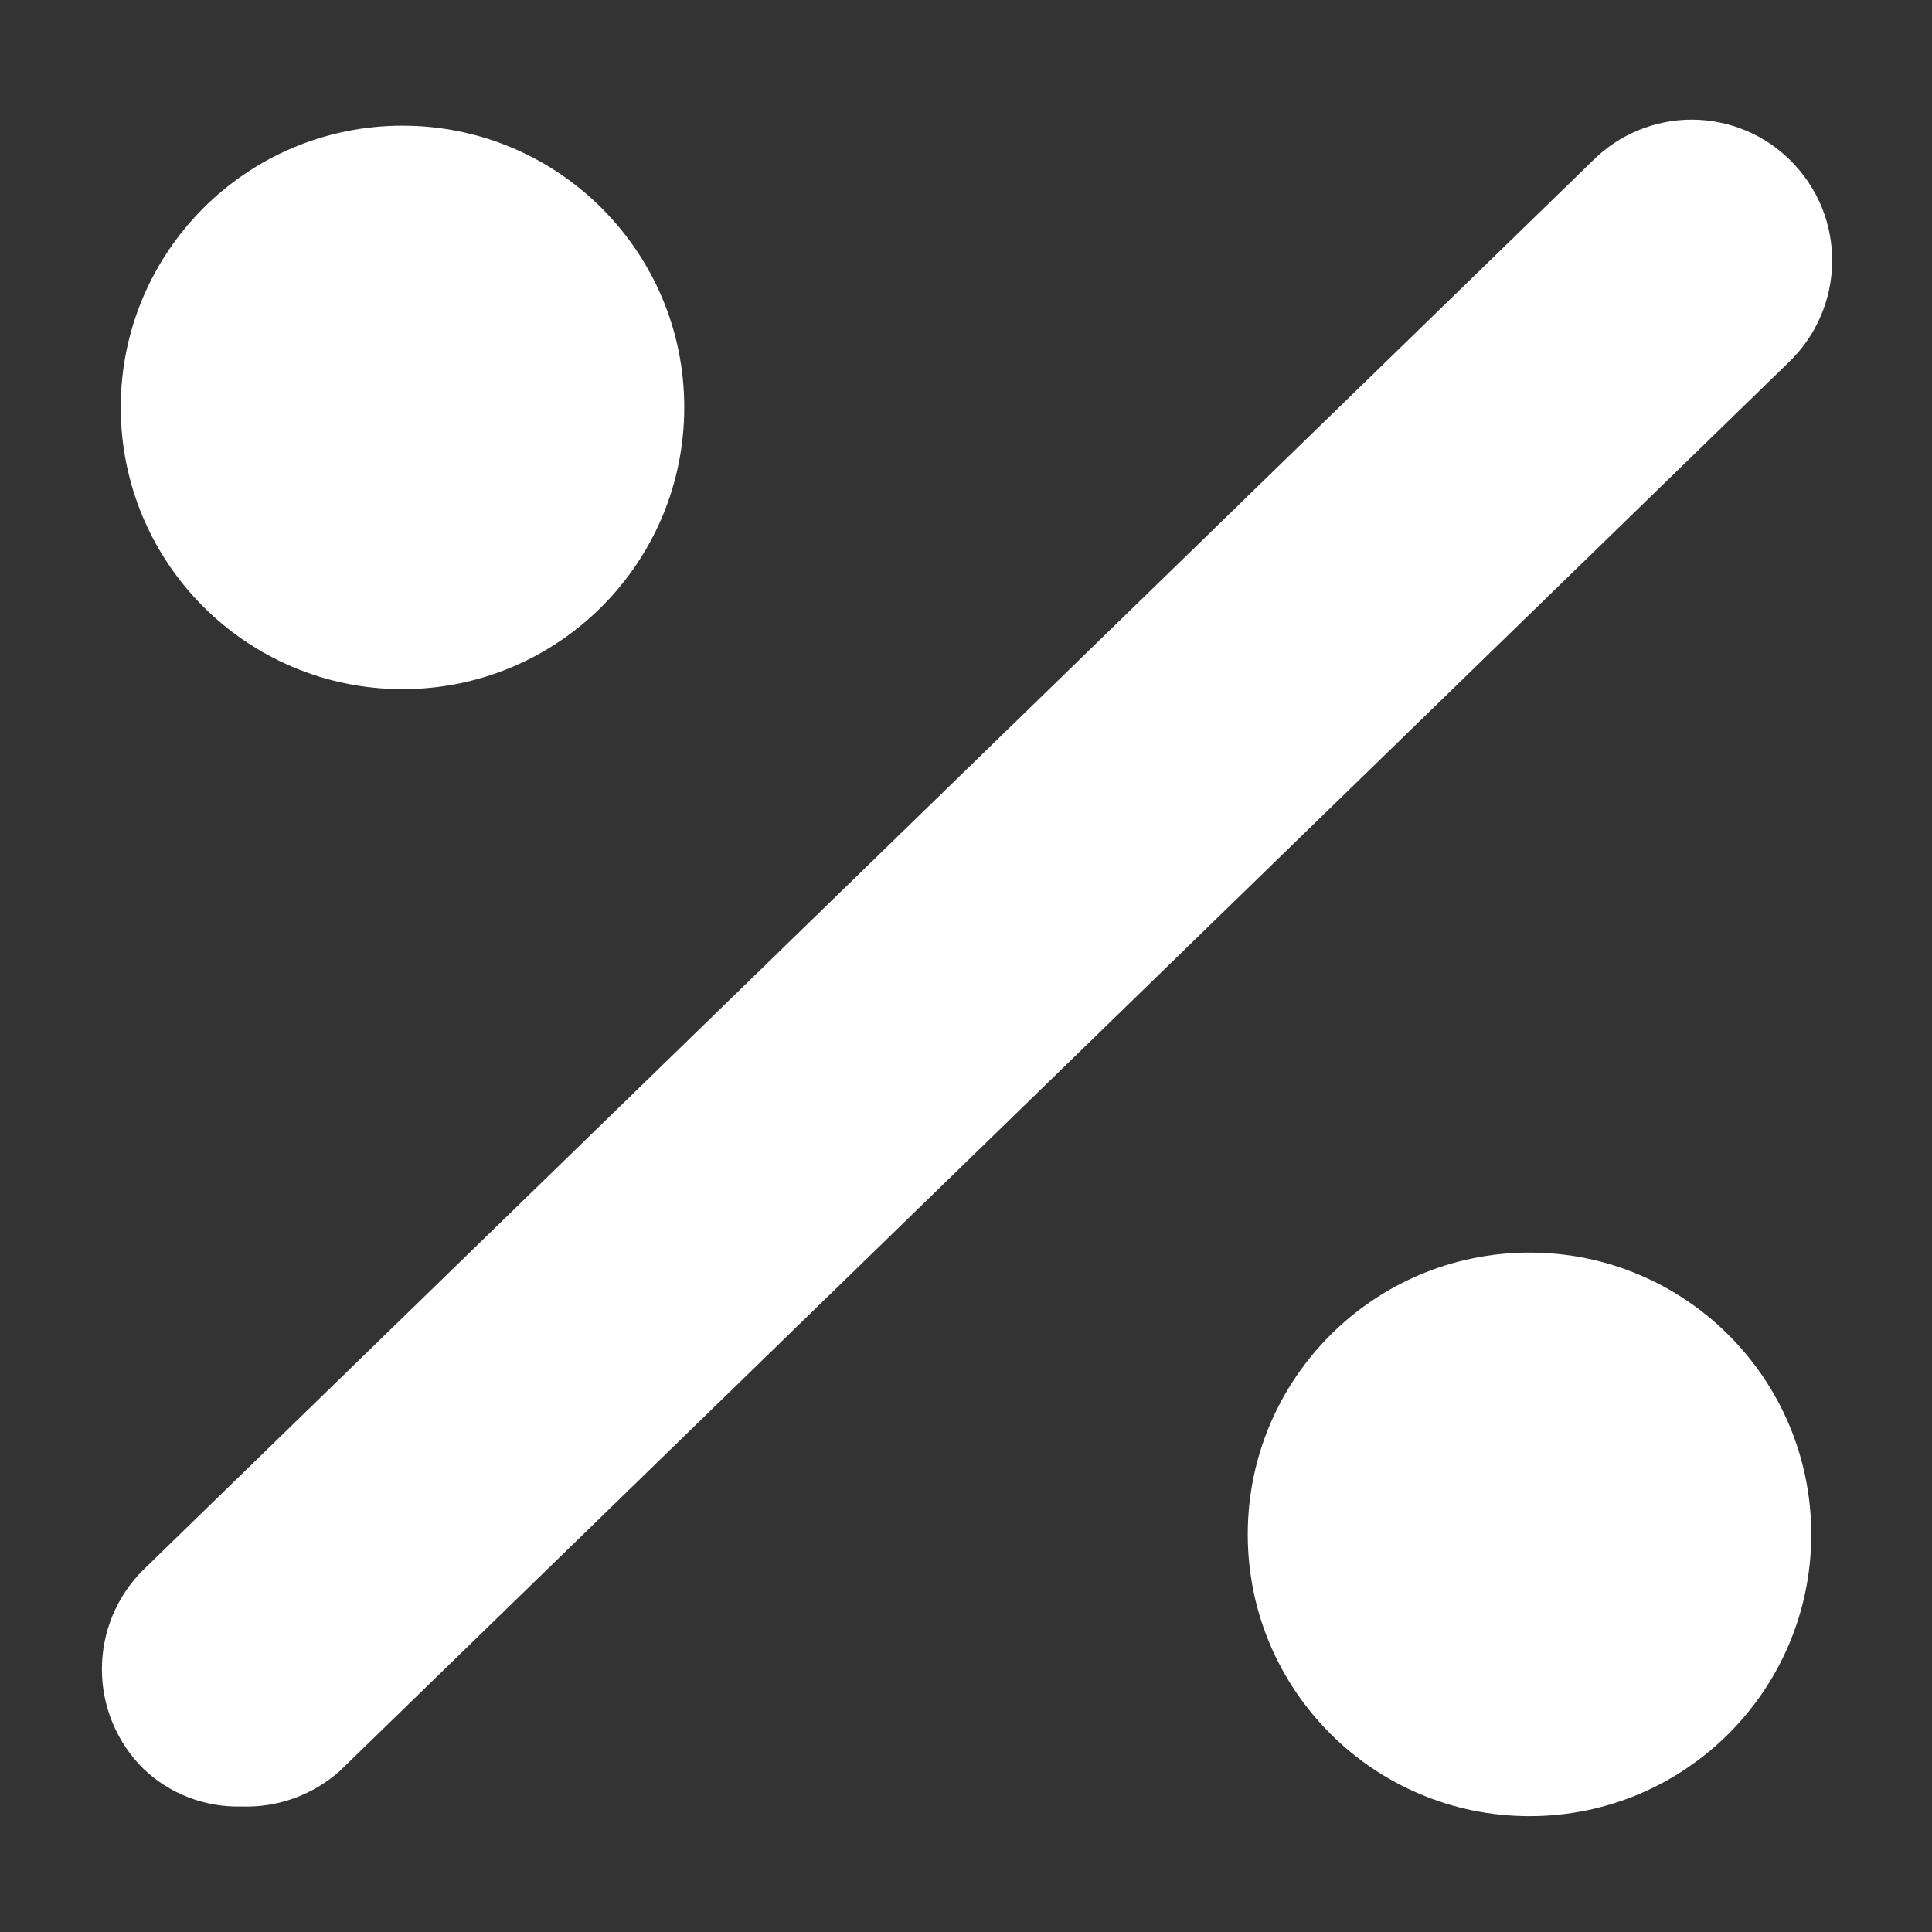 <svg width="24" height="24" viewBox="0 0 24 24" fill="none" xmlns="http://www.w3.org/2000/svg">
<rect x="0" y="0" width="24" height="24" fill="#333333" stroke="none"/>
<path d="M22.25 2.001C22.088 1.838 21.896 1.708 21.684 1.62C21.472 1.532 21.244 1.486 21.015 1.486C20.785 1.486 20.558 1.532 20.346 1.62C20.134 1.708 19.942 1.838 19.78 2.001L1.78 19.501C1.617 19.662 1.488 19.855 1.399 20.067C1.311 20.279 1.266 20.506 1.266 20.736C1.266 20.965 1.311 21.193 1.399 21.404C1.488 21.616 1.617 21.809 1.78 21.971C1.942 22.126 2.133 22.248 2.343 22.328C2.552 22.409 2.776 22.447 3 22.441C3.448 22.457 3.885 22.299 4.22 22.001L22.22 4.501C22.388 4.34 22.523 4.147 22.615 3.933C22.708 3.72 22.757 3.49 22.76 3.257C22.763 3.024 22.719 2.793 22.632 2.577C22.544 2.362 22.414 2.166 22.25 2.001V2.001Z" fill="white"/>
<path d="M5 8.561C6.933 8.561 8.5 6.994 8.5 5.061C8.5 3.128 6.933 1.561 5 1.561C3.067 1.561 1.5 3.128 1.5 5.061C1.5 6.994 3.067 8.561 5 8.561Z" fill="white"/>
<path d="M19 22.561C20.933 22.561 22.5 20.994 22.5 19.061C22.5 17.128 20.933 15.56 19 15.56C17.067 15.56 15.5 17.128 15.5 19.061C15.5 20.994 17.067 22.561 19 22.561Z" fill="white"/>
</svg>
